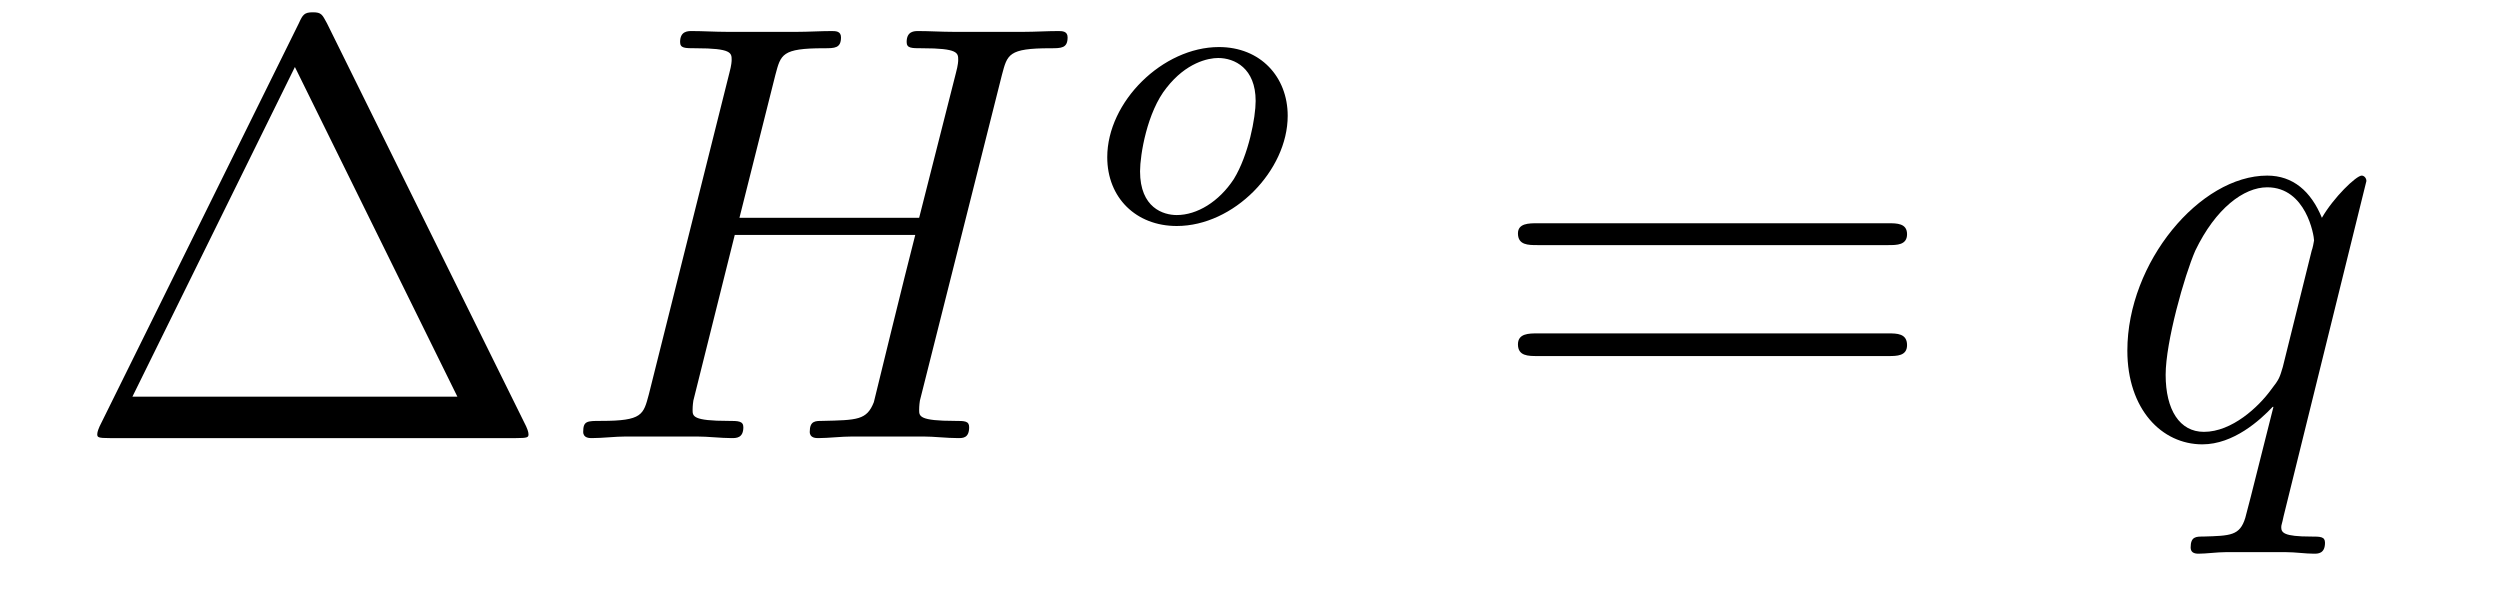 <?xml version='1.0'?>
<!-- This file was generated by dvisvgm 1.9.2 -->
<svg height='12pt' version='1.1' viewBox='0 -12 50 12' width='50pt' xmlns='http://www.w3.org/2000/svg' xmlns:xlink='http://www.w3.org/1999/xlink'>
<g id='page1'>
<g transform='matrix(1 0 0 1 -127 651)'>
<path d='M133.539 -662.535C133.445 -662.707 133.43 -662.754 133.258 -662.754C133.086 -662.754 133.055 -662.707 132.977 -662.535L128.992 -654.473C128.977 -654.441 128.945 -654.363 128.945 -654.316C128.945 -654.254 128.961 -654.238 129.195 -654.238H137.32C137.555 -654.238 137.57 -654.254 137.57 -654.316C137.57 -654.363 137.539 -654.441 137.523 -654.473L133.539 -662.535ZM132.898 -661.66L136.148 -655.066H129.648L132.898 -661.66ZM138.117 -654.238' fill-rule='evenodd'/>
<path d='M147.039 -661.504C147.148 -661.91 147.164 -662.035 148.008 -662.035C148.227 -662.035 148.352 -662.035 148.352 -662.254C148.352 -662.379 148.242 -662.379 148.164 -662.379C147.945 -662.379 147.695 -662.363 147.477 -662.363H146.07C145.836 -662.363 145.586 -662.379 145.367 -662.379C145.289 -662.379 145.133 -662.379 145.133 -662.16C145.133 -662.035 145.227 -662.035 145.445 -662.035C146.164 -662.035 146.164 -661.941 146.164 -661.801C146.164 -661.785 146.164 -661.707 146.117 -661.535L145.383 -658.644H141.789L142.508 -661.504C142.617 -661.91 142.633 -662.035 143.477 -662.035C143.695 -662.035 143.82 -662.035 143.82 -662.254C143.82 -662.379 143.711 -662.379 143.633 -662.379C143.414 -662.379 143.164 -662.363 142.945 -662.363H141.539C141.305 -662.363 141.055 -662.379 140.836 -662.379C140.758 -662.379 140.602 -662.379 140.602 -662.16C140.602 -662.035 140.695 -662.035 140.914 -662.035C141.633 -662.035 141.633 -661.941 141.633 -661.801C141.633 -661.785 141.633 -661.707 141.586 -661.535L139.977 -655.113C139.867 -654.707 139.852 -654.582 139.023 -654.582C138.742 -654.582 138.664 -654.582 138.664 -654.363C138.664 -654.238 138.789 -654.238 138.836 -654.238C139.055 -654.238 139.305 -654.27 139.523 -654.27H140.93C141.164 -654.27 141.414 -654.238 141.633 -654.238C141.727 -654.238 141.867 -654.238 141.867 -654.457C141.867 -654.582 141.758 -654.582 141.57 -654.582C140.852 -654.582 140.852 -654.676 140.852 -654.801C140.852 -654.816 140.852 -654.894 140.867 -654.988L141.695 -658.301H145.305C145.102 -657.519 144.492 -655.02 144.477 -654.957C144.336 -654.598 144.148 -654.598 143.445 -654.582C143.305 -654.582 143.195 -654.582 143.195 -654.363C143.195 -654.238 143.32 -654.238 143.367 -654.238C143.57 -654.238 143.82 -654.27 144.055 -654.27H145.461C145.68 -654.27 145.93 -654.238 146.164 -654.238C146.258 -654.238 146.383 -654.238 146.383 -654.457C146.383 -654.582 146.289 -654.582 146.102 -654.582C145.383 -654.582 145.383 -654.676 145.383 -654.801C145.383 -654.816 145.383 -654.894 145.398 -654.988L147.039 -661.504ZM147.836 -654.238' fill-rule='evenodd'/>
<path d='M152.754 -660.684C152.754 -661.465 152.207 -662.059 151.379 -662.059C150.254 -662.059 149.145 -660.965 149.145 -659.856C149.145 -659.043 149.723 -658.48 150.535 -658.48C151.676 -658.48 152.754 -659.59 152.754 -660.684ZM150.535 -658.699C150.27 -658.699 149.801 -658.84 149.801 -659.574C149.801 -659.902 149.941 -660.762 150.332 -661.246C150.723 -661.746 151.16 -661.84 151.363 -661.84C151.691 -661.84 152.113 -661.637 152.113 -660.981C152.113 -660.652 151.973 -659.902 151.676 -659.418C151.379 -658.965 150.941 -658.699 150.535 -658.699ZM152.879 -658.559' fill-rule='evenodd'/>
<path d='M164.766 -658.098C164.937 -658.098 165.141 -658.098 165.141 -658.316C165.141 -658.535 164.937 -658.535 164.766 -658.535H157.75C157.578 -658.535 157.359 -658.535 157.359 -658.332C157.359 -658.098 157.563 -658.098 157.75 -658.098H164.766ZM164.766 -655.879C164.937 -655.879 165.141 -655.879 165.141 -656.098C165.141 -656.332 164.937 -656.332 164.766 -656.332H157.75C157.578 -656.332 157.359 -656.332 157.359 -656.113C157.359 -655.879 157.563 -655.879 157.75 -655.879H164.766ZM165.836 -654.238' fill-rule='evenodd'/>
<path d='M174.328 -659.379C174.328 -659.441 174.281 -659.488 174.234 -659.488C174.125 -659.488 173.672 -659.051 173.438 -658.644C173.219 -659.176 172.859 -659.488 172.344 -659.488C171 -659.488 169.547 -657.754 169.547 -655.988C169.547 -654.816 170.234 -654.113 171.047 -654.113C171.672 -654.113 172.203 -654.598 172.453 -654.863H172.469L172.016 -653.066L171.906 -652.644C171.797 -652.285 171.609 -652.285 171.063 -652.269C170.922 -652.269 170.813 -652.269 170.813 -652.051C170.813 -651.957 170.875 -651.926 170.969 -651.926C171.125 -651.926 171.344 -651.957 171.516 -651.957H172.719C172.906 -651.957 173.109 -651.926 173.281 -651.926C173.359 -651.926 173.5 -651.926 173.5 -652.145C173.5 -652.269 173.406 -652.269 173.219 -652.269C172.672 -652.269 172.625 -652.348 172.625 -652.457C172.625 -652.504 172.641 -652.52 172.672 -652.676L174.328 -659.379ZM172.656 -655.66C172.594 -655.457 172.594 -655.426 172.422 -655.207C172.172 -654.863 171.641 -654.363 171.078 -654.363C170.594 -654.363 170.313 -654.801 170.313 -655.504C170.313 -656.16 170.688 -657.488 170.906 -657.988C171.312 -658.832 171.875 -659.254 172.344 -659.254C173.125 -659.254 173.281 -658.285 173.281 -658.191C173.281 -658.176 173.25 -658.02 173.234 -657.988L172.656 -655.66ZM174.234 -654.238' fill-rule='evenodd'/>
</g>
</g>
</svg>
